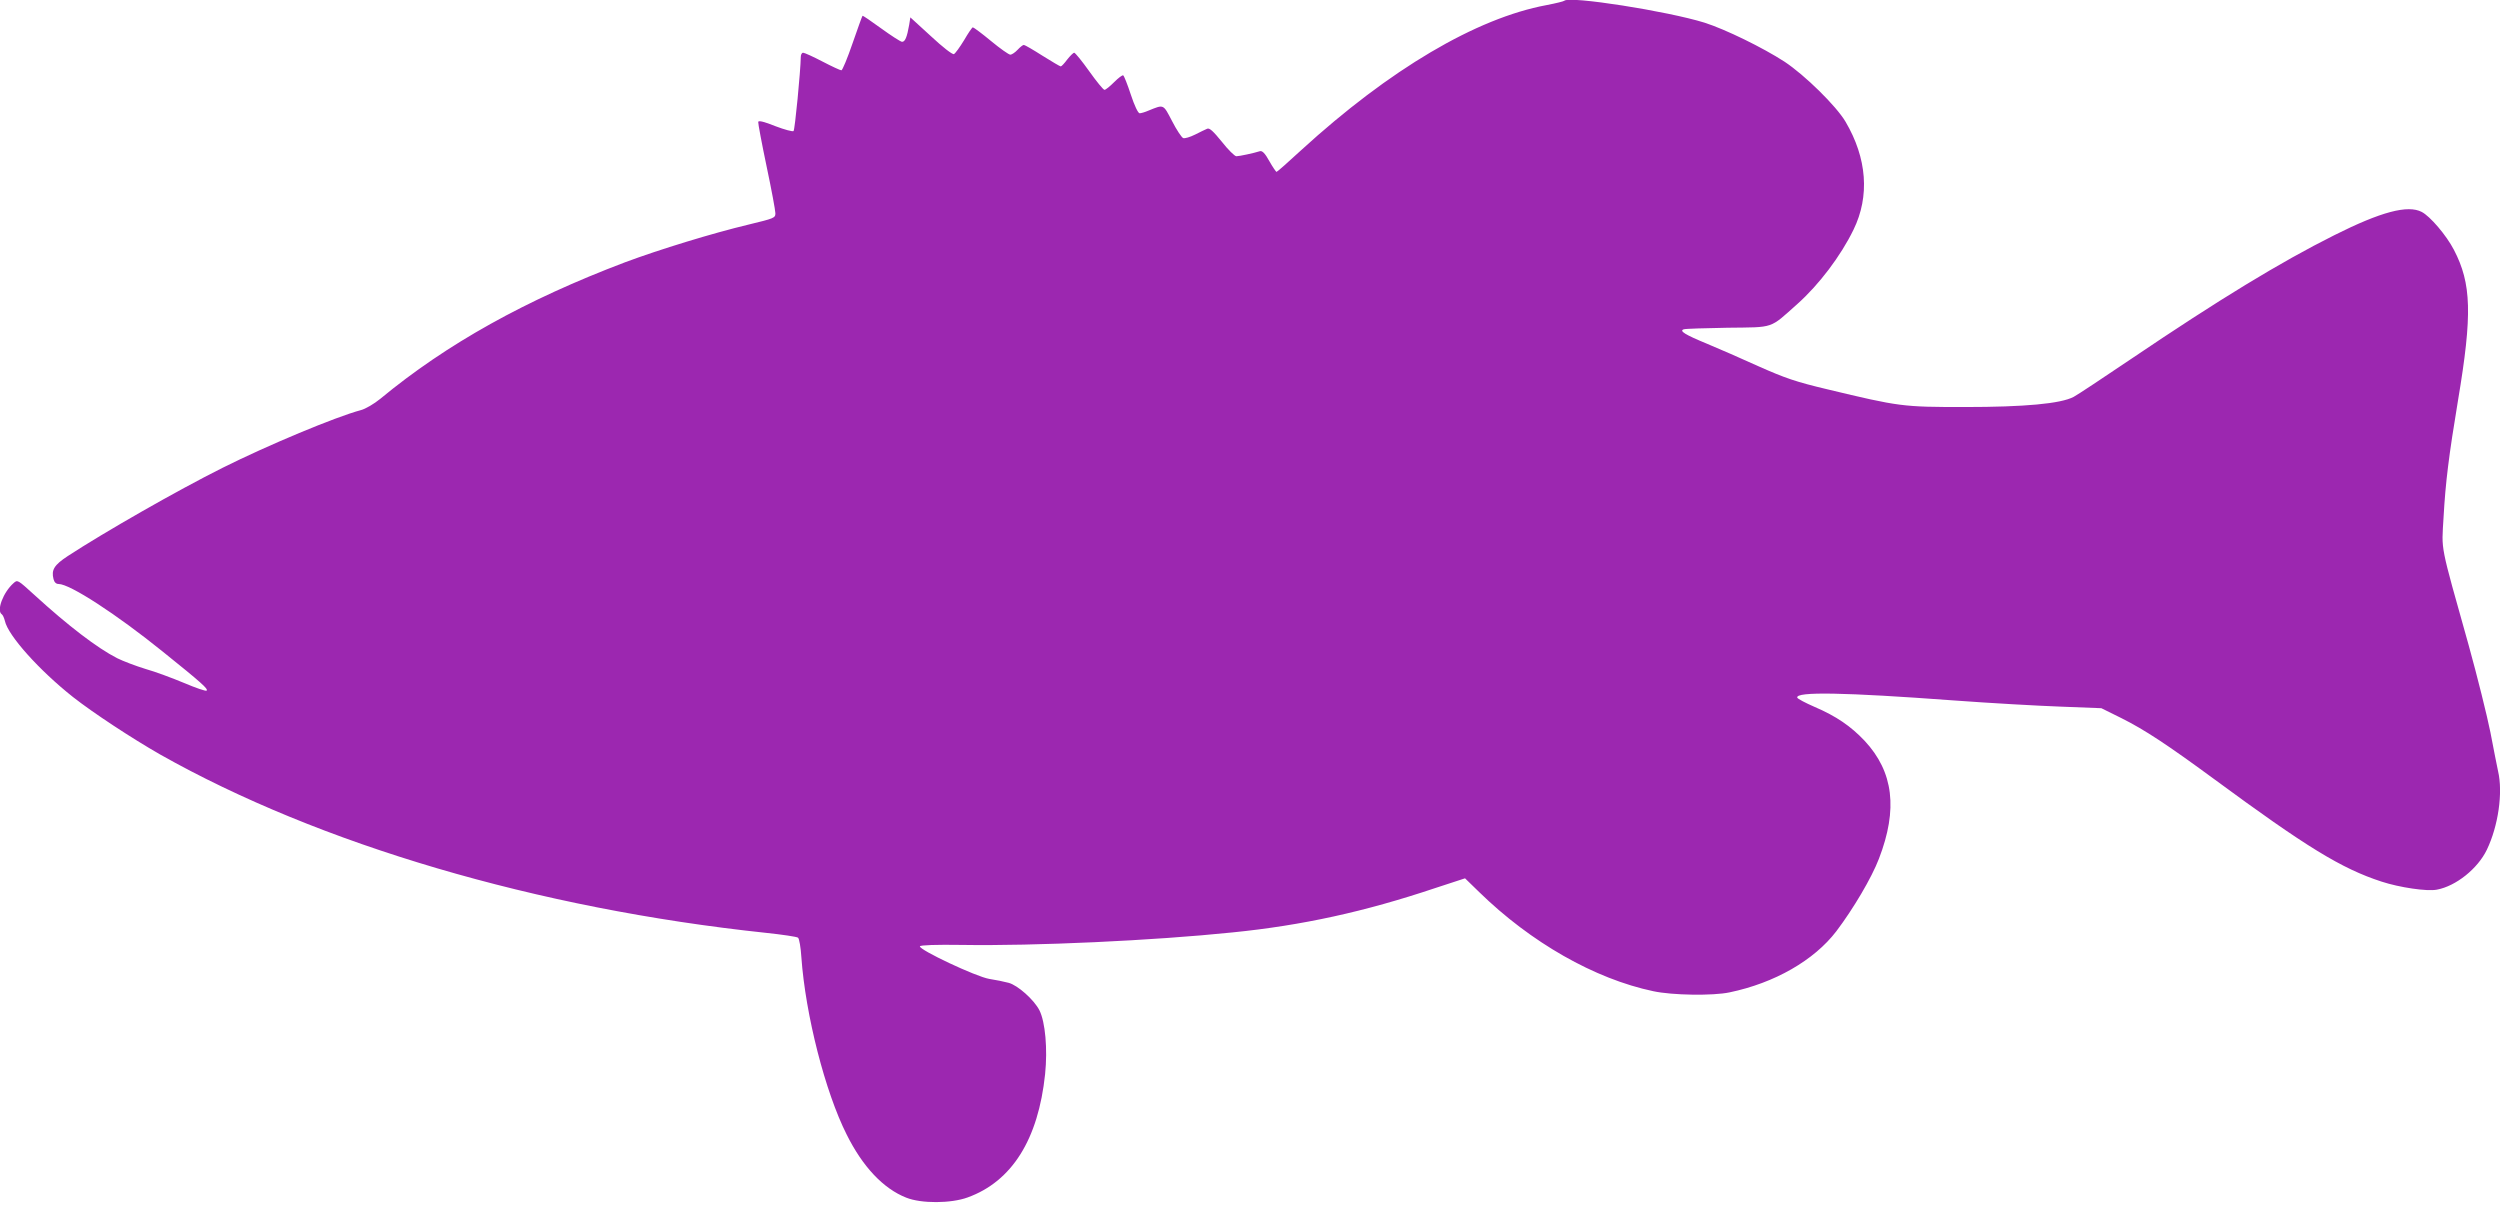 <?xml version="1.0" standalone="no"?>
<!DOCTYPE svg PUBLIC "-//W3C//DTD SVG 20010904//EN"
 "http://www.w3.org/TR/2001/REC-SVG-20010904/DTD/svg10.dtd">
<svg version="1.0" xmlns="http://www.w3.org/2000/svg"
 width="1280pt" height="621pt" viewBox="0 0 1280 621"
 preserveAspectRatio="xMidYMid meet">
<g transform="translate(0,621) scale(0.1,-0.1)"
fill="#9c27b0" stroke="none">
<path d="M8009 6206 c-3 -3 -43 -13 -90 -22 -361 -67 -805 -330 -1256 -742
-67 -62 -124 -112 -127 -112 -3 0 -20 25 -37 55 -22 40 -36 54 -48 51 -31 -10
-106 -26 -121 -26 -8 0 -42 33 -74 74 -44 54 -63 72 -75 67 -9 -4 -37 -17 -62
-30 -26 -13 -53 -21 -61 -18 -8 3 -34 42 -57 87 -46 88 -41 86 -120 54 -18 -8
-39 -14 -46 -14 -8 0 -27 40 -45 95 -17 52 -35 97 -39 99 -4 3 -25 -13 -46
-34 -22 -22 -44 -40 -50 -40 -6 0 -41 43 -78 95 -37 52 -72 95 -77 95 -5 0
-21 -16 -36 -35 -14 -19 -29 -35 -33 -35 -4 0 -46 25 -94 55 -47 30 -90 55
-95 55 -5 0 -19 -11 -32 -25 -13 -14 -30 -25 -37 -25 -8 0 -53 32 -99 70 -47
39 -89 70 -93 70 -4 0 -24 -30 -45 -66 -22 -36 -45 -68 -52 -71 -8 -3 -58 36
-118 92 l-105 96 -6 -38 c-11 -63 -21 -88 -37 -87 -8 1 -56 32 -107 69 -51 37
-93 66 -95 64 -2 -2 -25 -66 -51 -141 -26 -76 -52 -138 -57 -138 -6 0 -49 20
-97 45 -48 25 -92 45 -99 45 -7 0 -12 -10 -12 -22 -1 -70 -30 -372 -37 -379
-4 -4 -46 7 -93 25 -57 23 -86 30 -88 22 -1 -7 18 -109 43 -228 25 -118 45
-226 45 -240 0 -24 -6 -26 -138 -58 -184 -44 -455 -127 -632 -193 -507 -192
-912 -417 -1253 -699 -32 -26 -76 -52 -100 -58 -130 -35 -475 -179 -707 -295
-236 -118 -606 -330 -793 -452 -70 -46 -85 -71 -73 -118 4 -16 13 -25 26 -25
58 0 295 -154 533 -346 204 -164 233 -191 225 -200 -4 -4 -56 14 -115 39 -60
25 -148 58 -198 72 -49 15 -115 40 -145 55 -102 52 -251 166 -424 324 -86 78
-86 79 -107 60 -53 -47 -88 -141 -60 -159 5 -3 12 -18 16 -34 16 -75 177 -254
349 -390 103 -81 301 -211 446 -294 815 -460 1932 -789 3100 -913 85 -9 160
-20 166 -25 6 -5 14 -50 17 -100 21 -295 122 -690 232 -908 82 -165 188 -277
305 -323 77 -31 229 -30 314 1 227 82 362 297 397 632 13 128 1 266 -29 326
-28 55 -112 129 -158 141 -22 6 -66 15 -99 20 -67 11 -362 150 -355 167 3 6
81 9 215 7 370 -6 980 22 1385 64 358 36 677 106 1038 227 l153 50 72 -70
c264 -258 592 -445 892 -508 97 -21 305 -24 390 -6 231 48 433 164 547 313 87
115 181 274 218 371 98 254 75 445 -73 604 -71 75 -145 126 -257 174 -46 20
-86 41 -88 47 -10 32 244 27 798 -14 190 -14 438 -28 552 -32 l207 -8 103 -51
c120 -60 236 -137 473 -311 474 -349 653 -459 859 -526 92 -30 233 -51 283
-41 97 18 209 107 256 205 58 121 83 292 57 402 -5 24 -23 113 -39 198 -17 85
-67 286 -111 445 -150 535 -139 480 -129 656 10 180 27 316 74 599 74 441 69
598 -21 771 -39 75 -122 172 -165 194 -71 37 -208 1 -447 -119 -278 -139 -594
-332 -1035 -630 -147 -99 -282 -189 -300 -198 -66 -35 -252 -52 -557 -52 -320
0 -334 2 -705 91 -160 38 -215 57 -350 117 -88 40 -207 92 -265 116 -114 47
-144 66 -119 74 8 3 109 6 224 8 243 3 213 -7 358 122 110 98 222 246 287 380
84 172 69 366 -41 553 -48 81 -208 238 -312 307 -111 72 -303 166 -410 200
-190 59 -692 138 -718 112z"/>
</g>
</svg>
